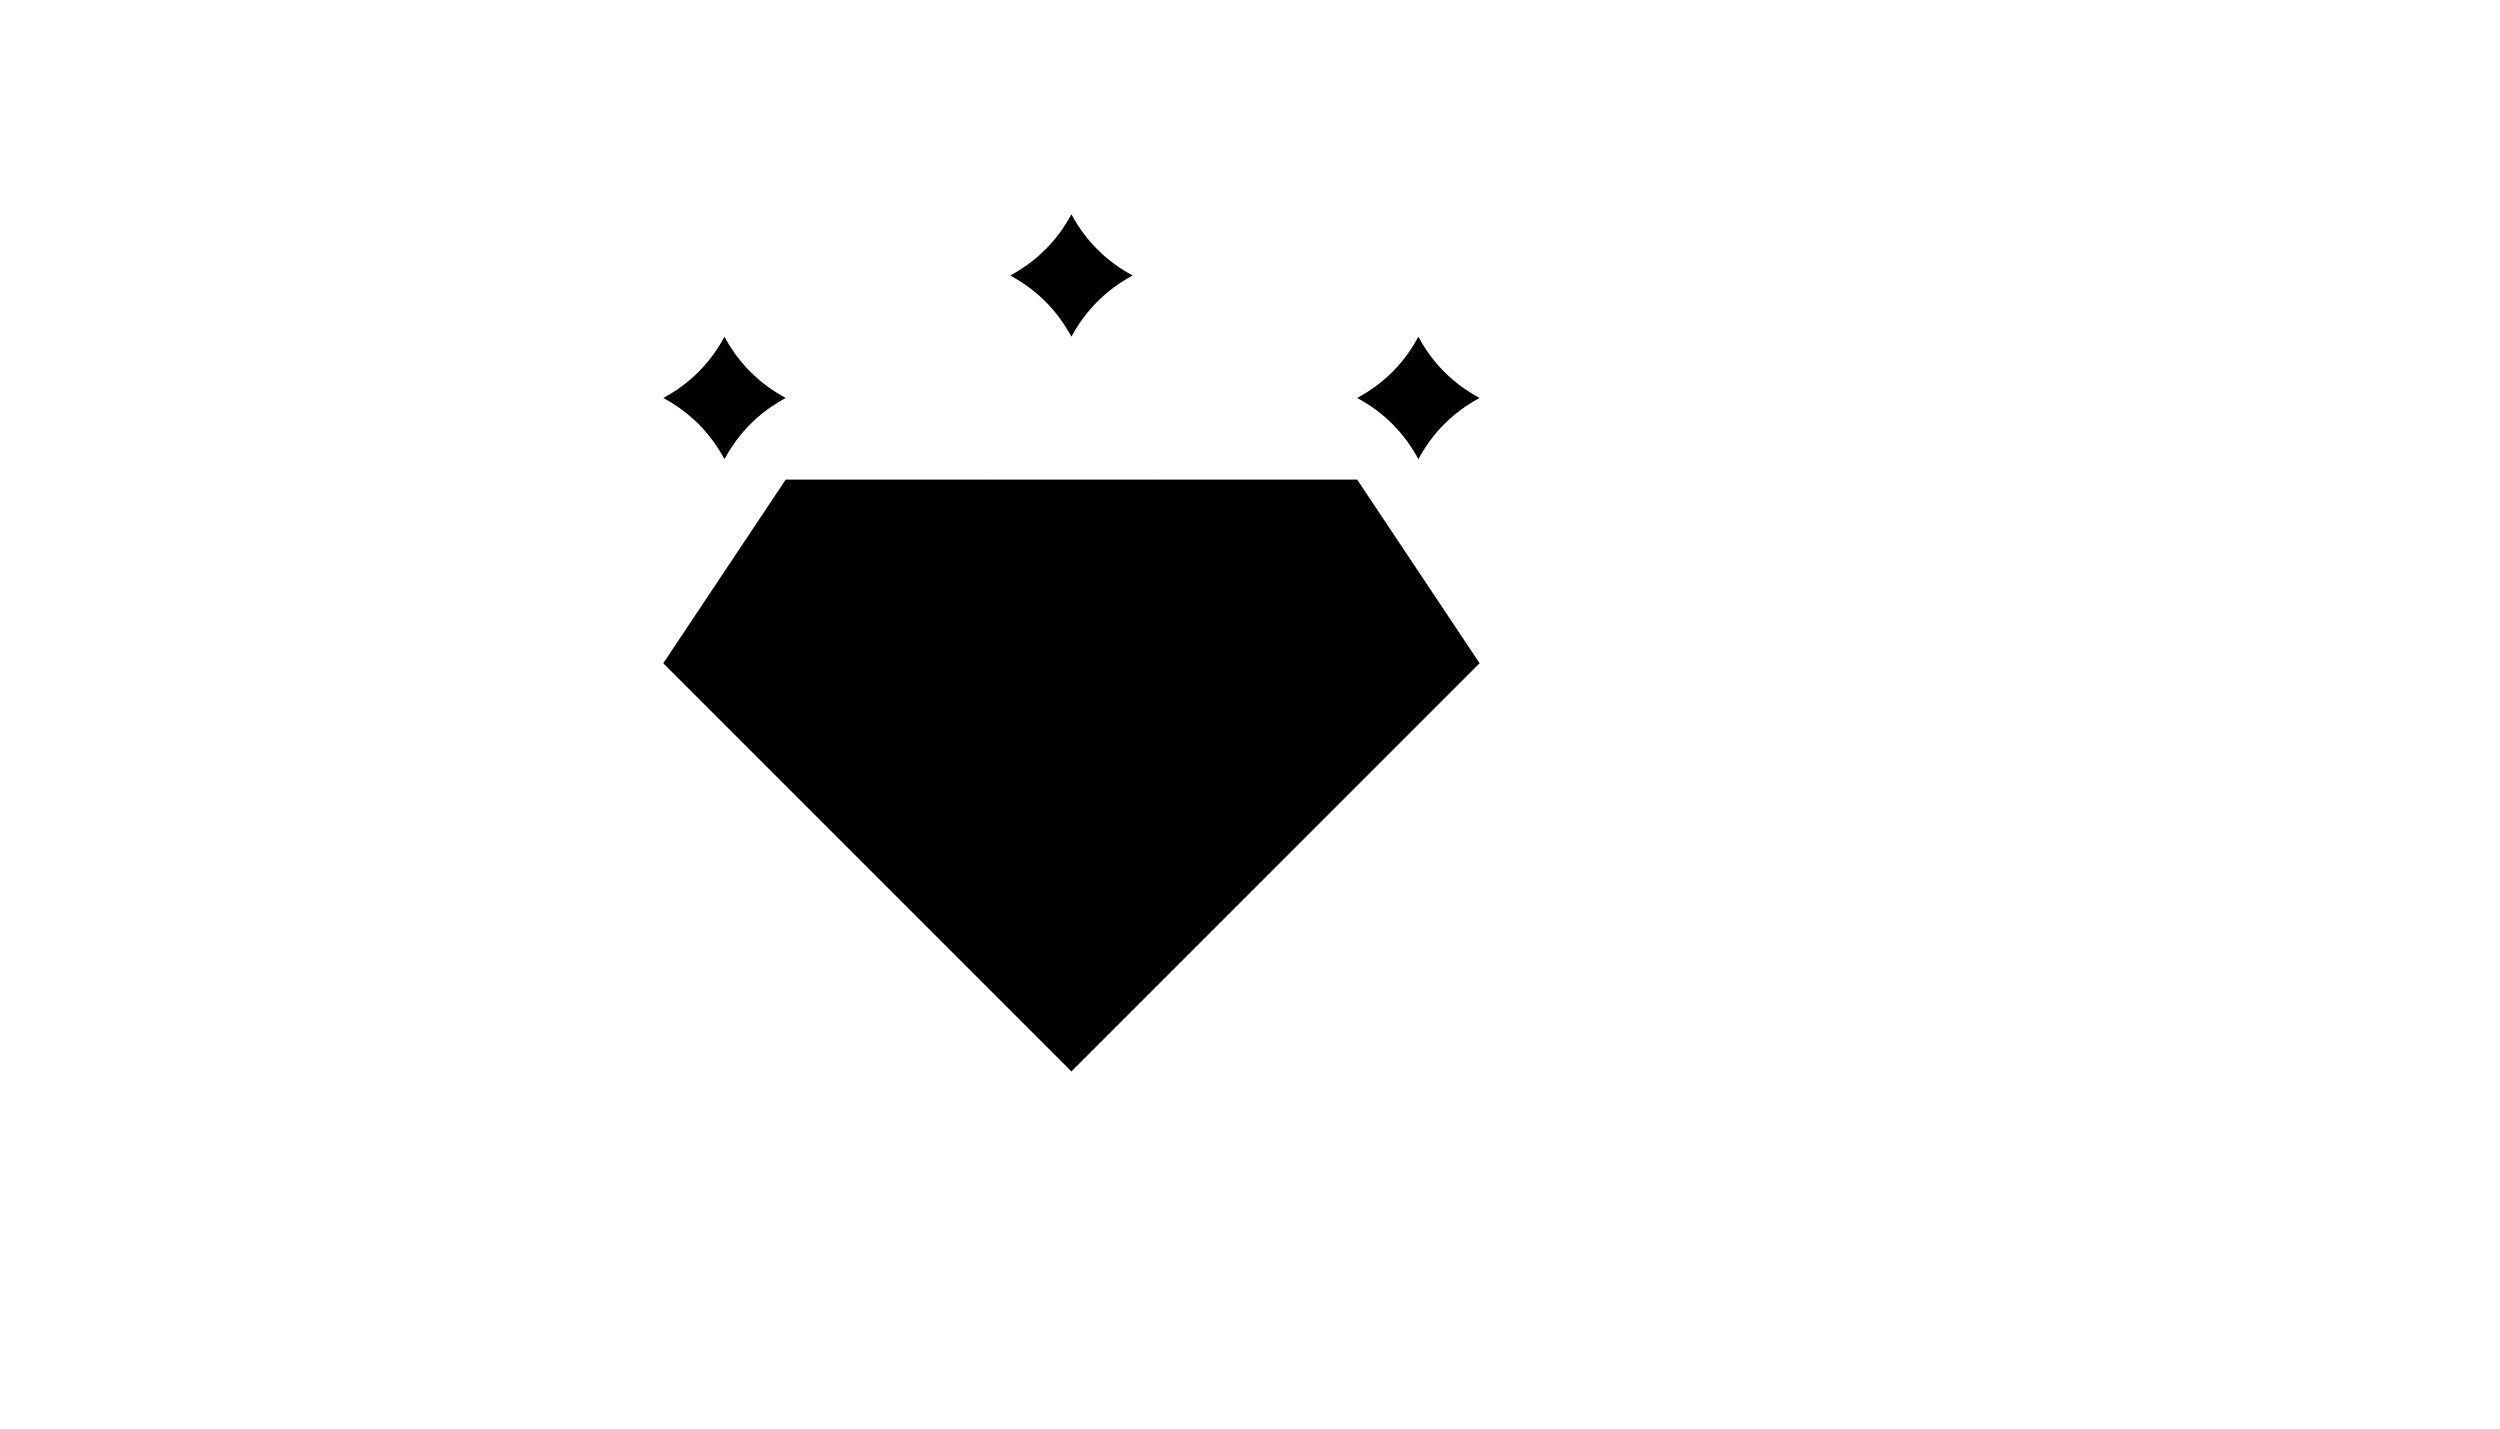 <svg xmlns="http://www.w3.org/2000/svg" version="1.1" xmlns:xlink="http://www.w3.org/1999/xlink" width="100%" height="100%" id="svgWorkerArea" viewBox="-25 -25 875 500" xmlns:idraw="https://idraw.muisca.co" style="background: white;"><defs id="defsdoc"><pattern id="patternBool" x="0" y="0" width="10" height="10" patternUnits="userSpaceOnUse" patternTransform="rotate(35)"><circle cx="5" cy="5" r="4" style="stroke: none;fill: #ff000070;"></circle></pattern></defs><g id="fileImp-627046539" class="cosito"><path id="polygonImp-112960203" class="grouped" d="M250 142.857C250 142.857 207.143 207.143 207.143 207.143 207.143 207.143 350 350 350 350 350 350 492.857 207.143 492.857 207.143 492.857 207.143 450 142.857 450 142.857 450 142.857 250 142.857 250 142.857"></path><path id="lineImp-332573665" class="grouped" d="M207.143 207.143C207.143 207.143 492.857 207.143 492.857 207.143"></path><path id="polylineImp-852790305" class="grouped" d="M321.429 142.857C321.429 142.857 285.714 207.143 285.714 207.143 285.714 207.143 350 350 350 350"></path><path id="polylineImp-962108191" class="grouped" d="M378.572 142.857C378.572 142.857 414.286 207.143 414.286 207.143 414.286 207.143 350 350 350 350"></path><path id="pathImp-620881640" class="grouped" d="M350 50C350 50 350 50 350 50 355 59.286 362.143 66.428 371.429 71.429 371.429 71.428 371.429 71.428 371.429 71.429 371.429 71.428 371.429 71.428 371.429 71.429 362.143 76.428 355 83.571 350 92.857 350 92.857 350 92.857 350 92.857 350 92.857 350 92.857 350 92.857 345 83.571 337.857 76.428 328.572 71.429 328.572 71.428 328.572 71.428 328.572 71.429 328.572 71.428 328.572 71.428 328.572 71.429 337.857 66.428 345 59.286 350 50 350 50 350 50 350 50 350 50 350 50 350 50"></path><path id="pathImp-571459410" class="grouped" d="M471.429 92.857C471.429 92.857 471.429 92.857 471.429 92.857 476.429 102.143 483.572 109.286 492.857 114.286 492.857 114.286 492.857 114.286 492.857 114.286 492.857 114.286 492.857 114.286 492.857 114.286 483.572 119.286 476.429 126.428 471.429 135.714 471.429 135.714 471.429 135.714 471.429 135.714 471.429 135.714 471.429 135.714 471.429 135.714 466.429 126.428 459.286 119.286 450 114.286 450 114.286 450 114.286 450 114.286 450 114.286 450 114.286 450 114.286 459.286 109.286 466.429 102.143 471.429 92.857 471.429 92.857 471.429 92.857 471.429 92.857 471.429 92.857 471.429 92.857 471.429 92.857"></path><path id="pathImp-675668075" class="grouped" d="M228.571 92.857C228.571 92.857 228.571 92.857 228.571 92.857 233.571 102.143 240.714 109.286 250 114.286 250 114.286 250 114.286 250 114.286 250 114.286 250 114.286 250 114.286 240.714 119.286 233.571 126.428 228.571 135.714 228.571 135.714 228.571 135.714 228.571 135.714 228.571 135.714 228.571 135.714 228.571 135.714 223.571 126.428 216.429 119.286 207.143 114.286 207.143 114.286 207.143 114.286 207.143 114.286 207.143 114.286 207.143 114.286 207.143 114.286 216.429 109.286 223.571 102.143 228.571 92.857 228.571 92.857 228.571 92.857 228.571 92.857 228.571 92.857 228.571 92.857 228.571 92.857"></path></g></svg>